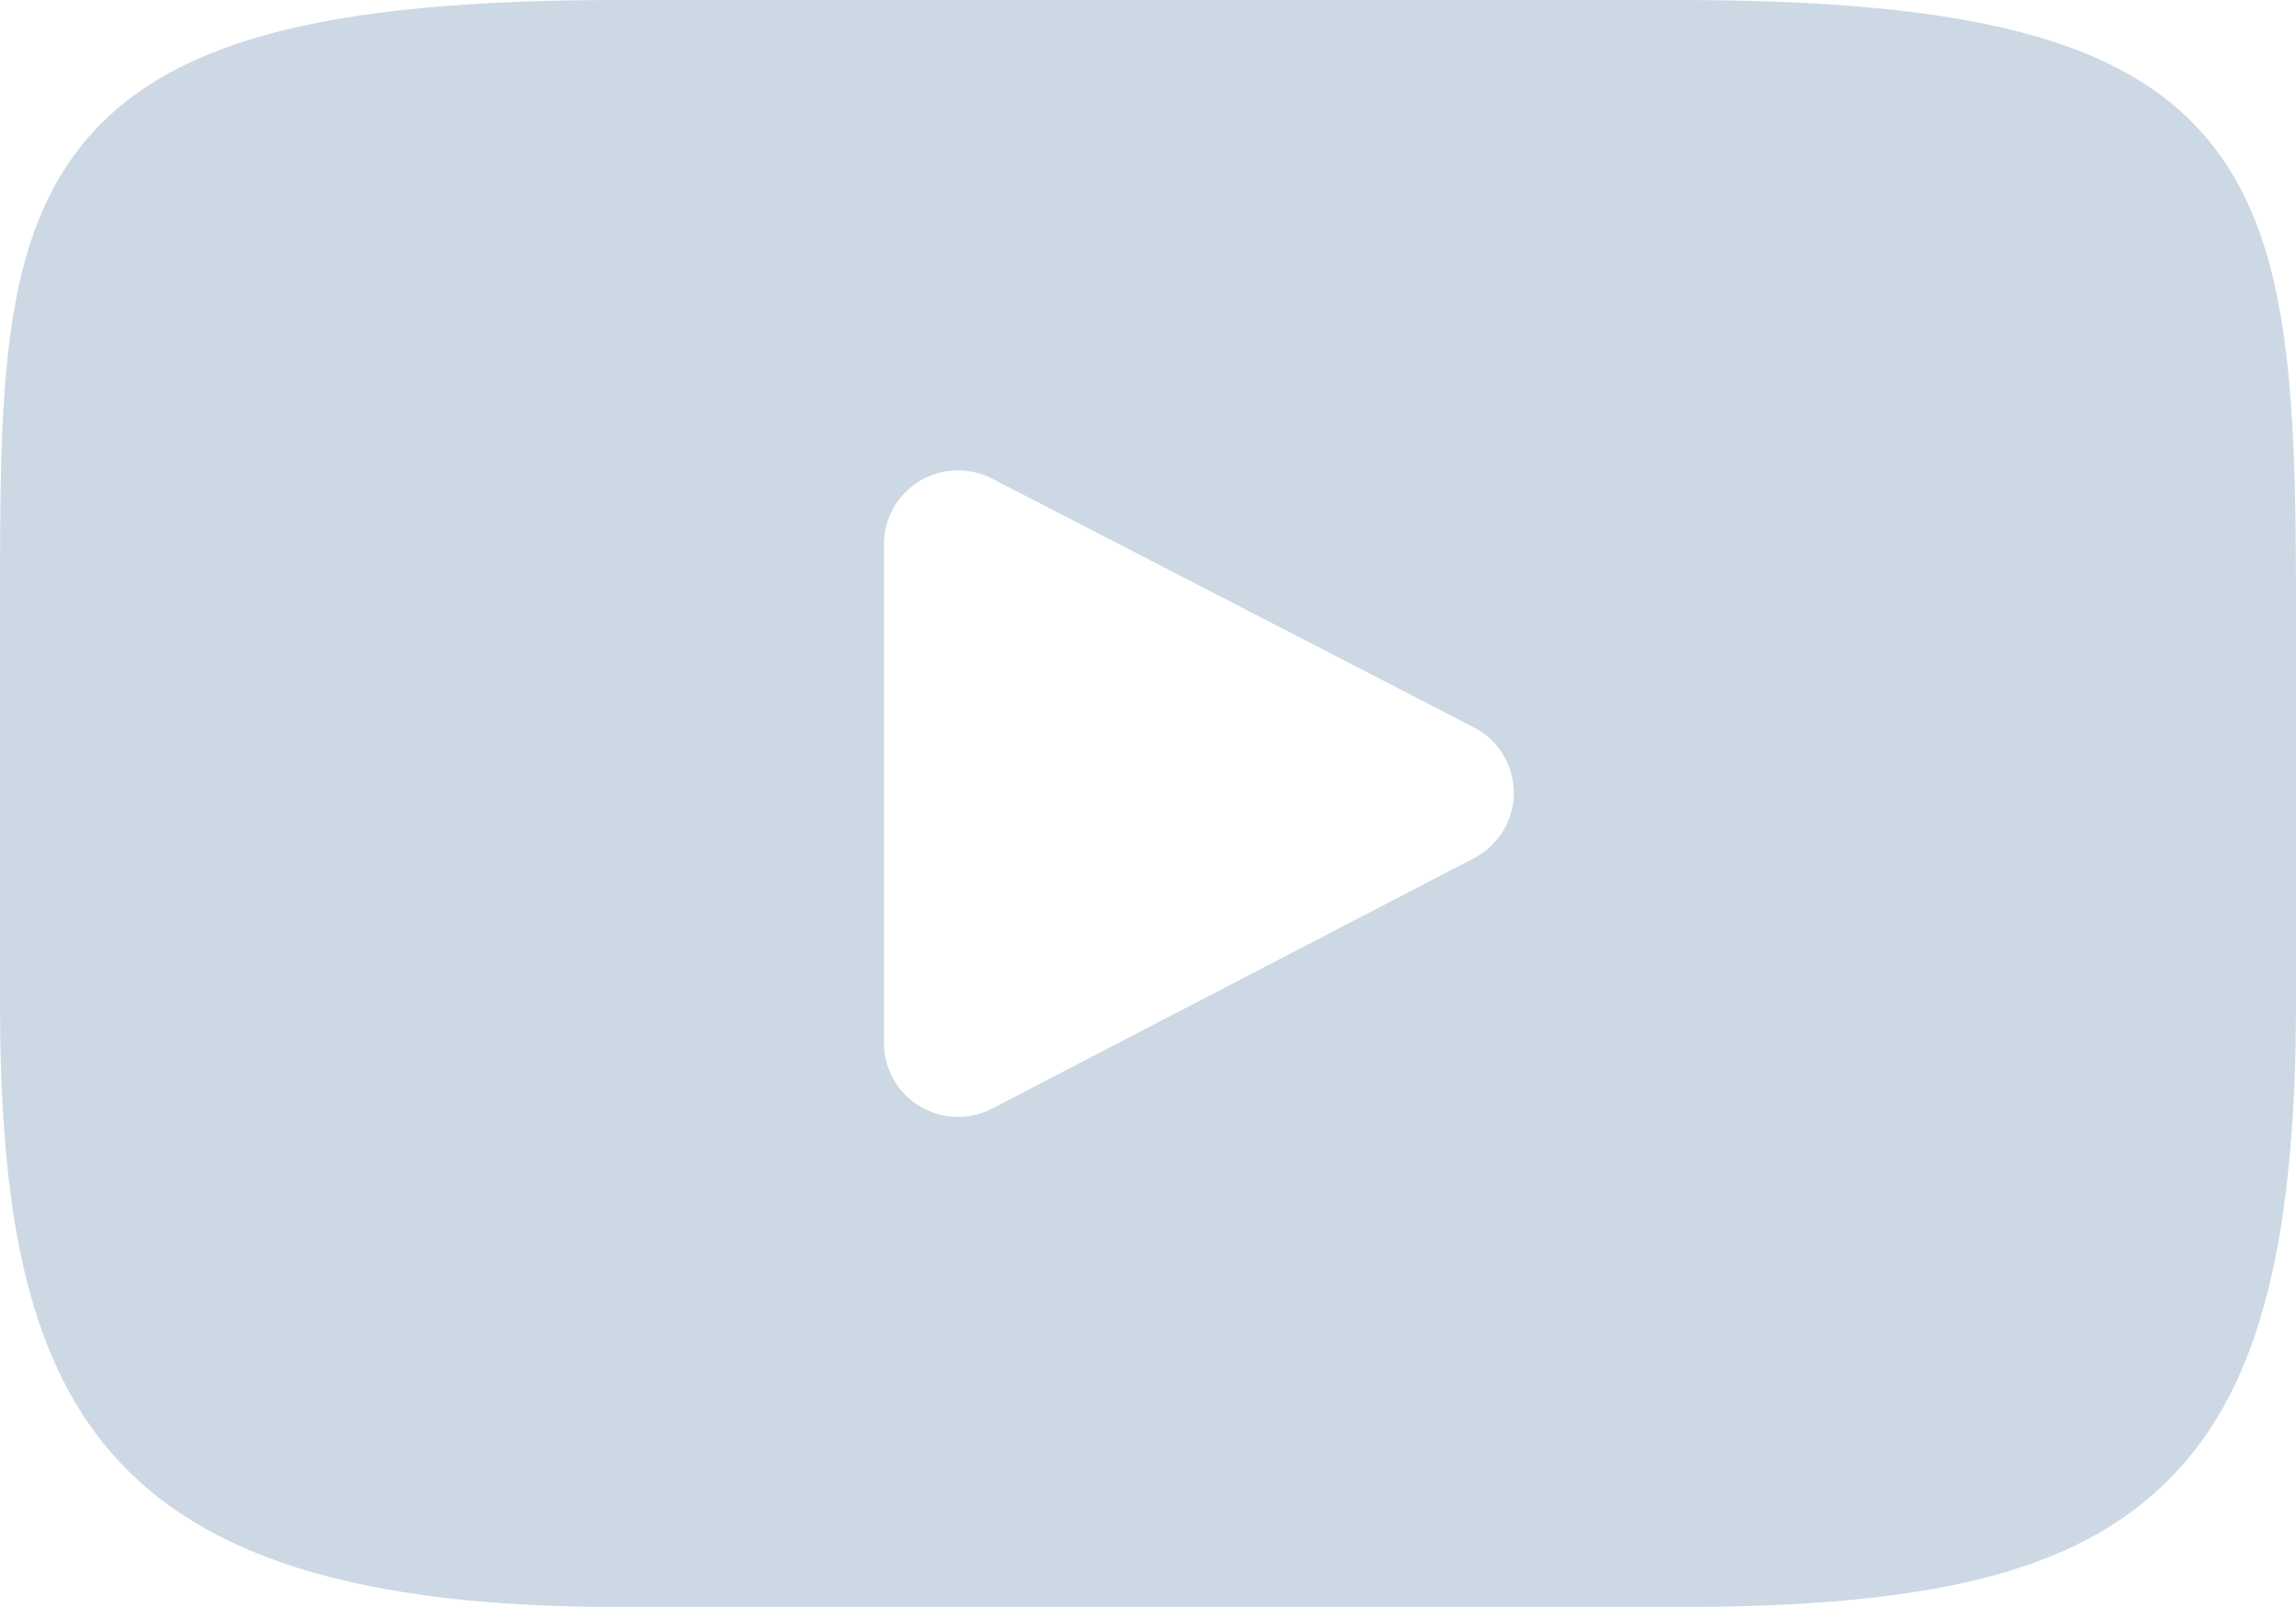 <svg width="20" height="14" viewBox="0 0 20 14" fill="none" xmlns="http://www.w3.org/2000/svg">
<path d="M19.221 1.202C18.498 0.348 17.166 0 14.62 0H5.38C2.776 0 1.42 0.371 0.701 1.279C0 2.166 0 3.471 0 5.278V8.722C0 12.223 0.832 14 5.38 14H14.62C16.828 14 18.051 13.693 18.842 12.939C19.654 12.167 20 10.906 20 8.722V5.278C20 3.372 19.946 2.059 19.221 1.202ZM12.84 7.476L8.644 9.657C8.55 9.706 8.448 9.73 8.345 9.73C8.229 9.73 8.113 9.699 8.011 9.637C7.818 9.521 7.7 9.312 7.7 9.088V4.739C7.7 4.515 7.818 4.308 8.01 4.191C8.203 4.075 8.443 4.067 8.643 4.17L12.839 6.337C13.052 6.447 13.186 6.667 13.187 6.906C13.187 7.145 13.053 7.365 12.84 7.476Z" fill="#CCD9E4"/>
</svg>
